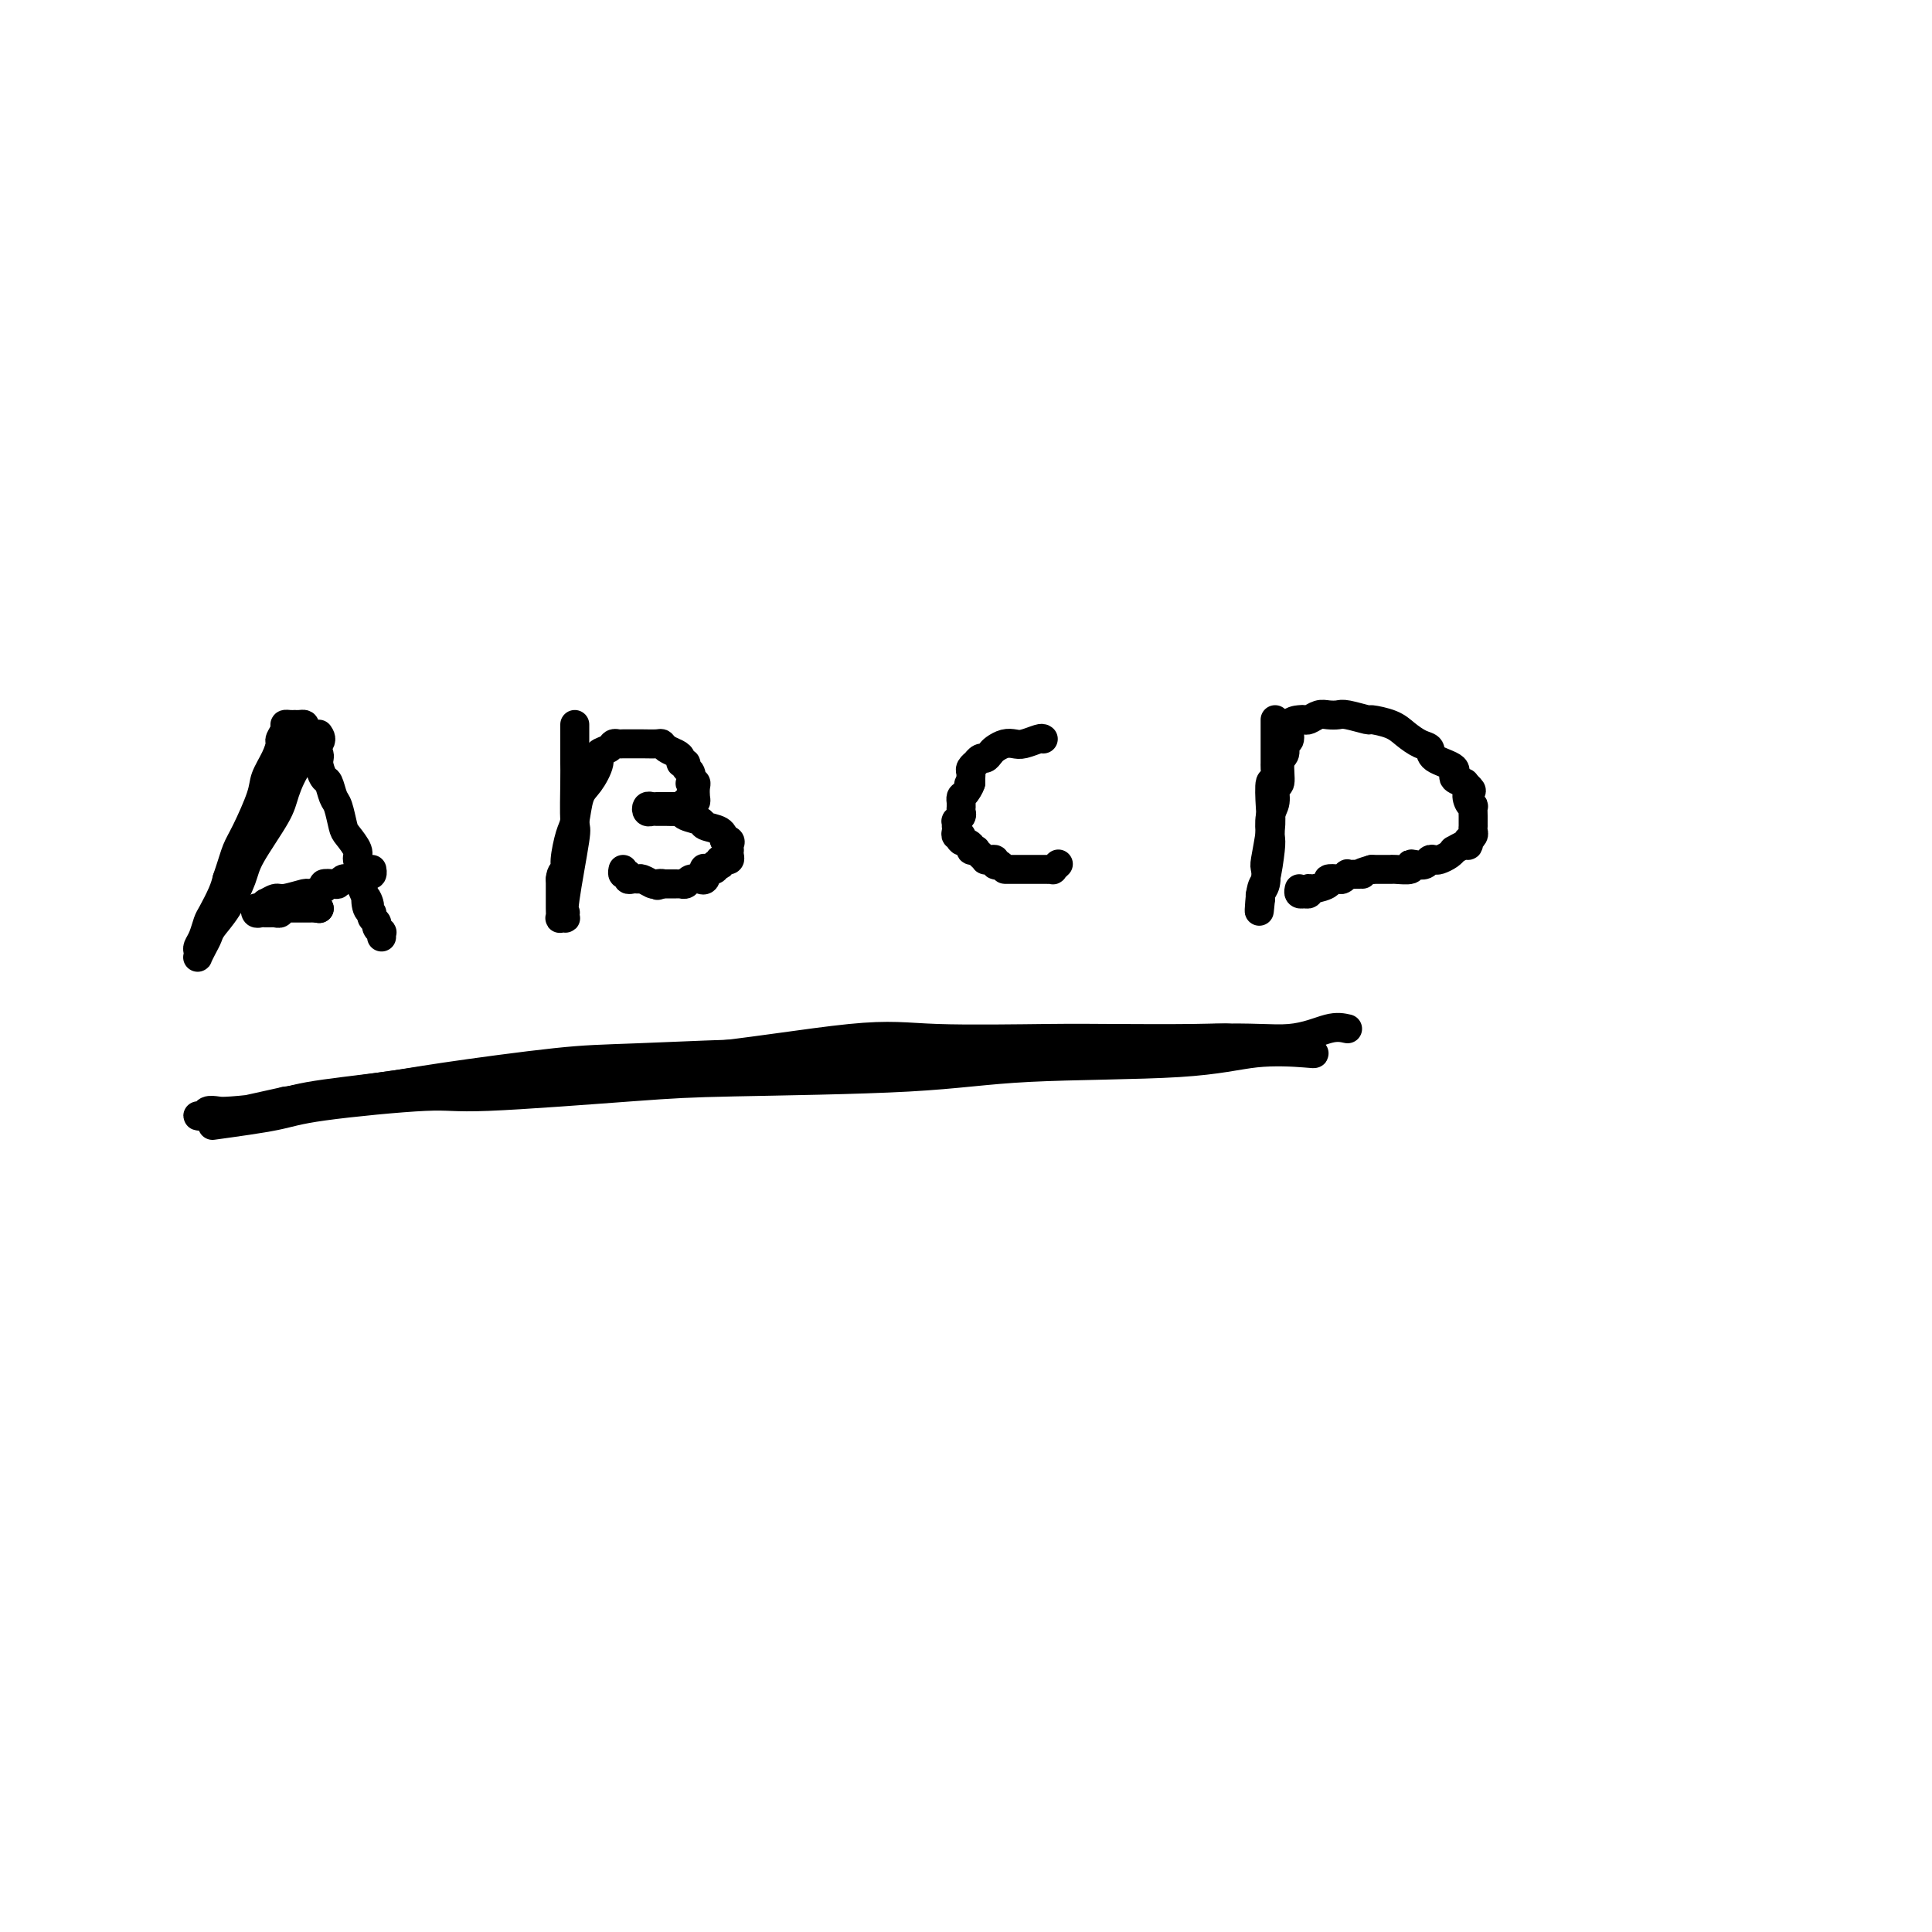 <svg viewBox='0 0 400 400' version='1.1' xmlns='http://www.w3.org/2000/svg' xmlns:xlink='http://www.w3.org/1999/xlink'><g fill='none' stroke='#000000' stroke-width='6' stroke-linecap='round' stroke-linejoin='round'><path d='M66,152c0.368,0.549 0.736,1.098 0,2c-0.736,0.902 -2.577,2.157 -4,4c-1.423,1.843 -2.428,4.274 -3,6c-0.572,1.726 -0.710,2.745 -2,5c-1.290,2.255 -3.732,5.745 -5,8c-1.268,2.255 -1.362,3.275 -2,5c-0.638,1.725 -1.821,4.154 -3,6c-1.179,1.846 -2.354,3.108 -3,4c-0.646,0.892 -0.761,1.413 -1,2c-0.239,0.587 -0.601,1.241 -1,2c-0.399,0.759 -0.836,1.624 -1,2c-0.164,0.376 -0.055,0.262 0,0c0.055,-0.262 0.055,-0.673 0,-1c-0.055,-0.327 -0.166,-0.569 0,-1c0.166,-0.431 0.608,-1.049 1,-2c0.392,-0.951 0.734,-2.234 1,-3c0.266,-0.766 0.456,-1.014 1,-2c0.544,-0.986 1.441,-2.710 2,-4c0.559,-1.290 0.779,-2.145 1,-3'/><path d='M47,182c1.152,-3.382 1.530,-4.838 2,-6c0.470,-1.162 1.030,-2.031 2,-4c0.970,-1.969 2.350,-5.037 3,-7c0.650,-1.963 0.570,-2.820 1,-4c0.430,-1.180 1.368,-2.684 2,-4c0.632,-1.316 0.957,-2.444 1,-3c0.043,-0.556 -0.195,-0.541 0,-1c0.195,-0.459 0.822,-1.391 1,-2c0.178,-0.609 -0.093,-0.895 0,-1c0.093,-0.105 0.551,-0.029 1,0c0.449,0.029 0.891,0.010 1,0c0.109,-0.010 -0.115,-0.010 0,0c0.115,0.010 0.568,0.029 1,0c0.432,-0.029 0.841,-0.107 1,0c0.159,0.107 0.066,0.397 0,1c-0.066,0.603 -0.106,1.517 0,2c0.106,0.483 0.357,0.533 1,1c0.643,0.467 1.678,1.351 2,2c0.322,0.649 -0.068,1.064 0,2c0.068,0.936 0.596,2.394 1,3c0.404,0.606 0.684,0.360 1,1c0.316,0.640 0.667,2.167 1,3c0.333,0.833 0.649,0.971 1,2c0.351,1.029 0.739,2.949 1,4c0.261,1.051 0.396,1.233 1,2c0.604,0.767 1.679,2.121 2,3c0.321,0.879 -0.110,1.285 0,2c0.110,0.715 0.761,1.738 1,2c0.239,0.262 0.064,-0.237 0,0c-0.064,0.237 -0.018,1.211 0,2c0.018,0.789 0.009,1.395 0,2'/><path d='M75,184c2.255,5.604 1.393,2.615 1,2c-0.393,-0.615 -0.317,1.144 0,2c0.317,0.856 0.873,0.808 1,1c0.127,0.192 -0.176,0.625 0,1c0.176,0.375 0.832,0.693 1,1c0.168,0.307 -0.151,0.604 0,1c0.151,0.396 0.772,0.890 1,1c0.228,0.110 0.061,-0.163 0,0c-0.061,0.163 -0.018,0.761 0,1c0.018,0.239 0.009,0.120 0,0'/><path d='M66,188c0.000,0.000 0.100,0.100 0.1,0.1'/><path d='M66.1,188.1c-0.190,-0.007 -0.715,-0.075 -1.1,-0.1c-0.385,-0.025 -0.629,-0.007 -1,0c-0.371,0.007 -0.868,0.002 -1,0c-0.132,-0.002 0.100,-0.001 0,0c-0.100,0.001 -0.534,0.000 -1,0c-0.466,-0.000 -0.966,-0.001 -1,0c-0.034,0.001 0.398,0.004 0,0c-0.398,-0.004 -1.627,-0.015 -2,0c-0.373,0.015 0.111,0.057 0,0c-0.111,-0.057 -0.817,-0.211 -1,0c-0.183,0.211 0.157,0.789 0,1c-0.157,0.211 -0.812,0.057 -1,0c-0.188,-0.057 0.090,-0.015 0,0c-0.090,0.015 -0.550,0.005 -1,0c-0.450,-0.005 -0.892,-0.005 -1,0c-0.108,0.005 0.118,0.016 0,0c-0.118,-0.016 -0.578,-0.060 -1,0c-0.422,0.060 -0.804,0.222 -1,0c-0.196,-0.222 -0.207,-0.829 0,-1c0.207,-0.171 0.630,0.094 1,0c0.370,-0.094 0.685,-0.547 1,-1'/><path d='M55,187c0.203,-0.244 -0.288,0.146 0,0c0.288,-0.146 1.357,-0.826 2,-1c0.643,-0.174 0.860,0.160 2,0c1.140,-0.160 3.202,-0.814 4,-1c0.798,-0.186 0.332,0.095 1,0c0.668,-0.095 2.469,-0.565 3,-1c0.531,-0.435 -0.208,-0.835 0,-1c0.208,-0.165 1.364,-0.097 2,0c0.636,0.097 0.752,0.222 1,0c0.248,-0.222 0.627,-0.790 1,-1c0.373,-0.210 0.740,-0.060 1,0c0.260,0.060 0.412,0.030 1,0c0.588,-0.030 1.611,-0.060 2,0c0.389,0.060 0.143,0.208 0,0c-0.143,-0.208 -0.182,-0.774 0,-1c0.182,-0.226 0.585,-0.112 1,0c0.415,0.112 0.843,0.222 1,0c0.157,-0.222 0.045,-0.778 0,-1c-0.045,-0.222 -0.022,-0.111 0,0'/><path d='M119,150c-0.000,0.189 -0.001,0.377 0,1c0.001,0.623 0.002,1.680 0,3c-0.002,1.320 -0.008,2.904 0,4c0.008,1.096 0.030,1.706 0,4c-0.030,2.294 -0.113,6.274 0,8c0.113,1.726 0.422,1.198 0,4c-0.422,2.802 -1.576,8.933 -2,12c-0.424,3.067 -0.117,3.070 0,3c0.117,-0.070 0.046,-0.214 0,0c-0.046,0.214 -0.065,0.784 0,1c0.065,0.216 0.214,0.077 0,0c-0.214,-0.077 -0.789,-0.092 -1,0c-0.211,0.092 -0.056,0.293 0,0c0.056,-0.293 0.015,-1.079 0,-2c-0.015,-0.921 -0.004,-1.977 0,-3c0.004,-1.023 0.002,-2.011 0,-3'/><path d='M116,182c0.084,-1.488 0.795,-1.708 1,-2c0.205,-0.292 -0.097,-0.657 0,-2c0.097,-1.343 0.594,-3.666 1,-5c0.406,-1.334 0.720,-1.681 1,-3c0.280,-1.319 0.527,-3.610 1,-5c0.473,-1.390 1.173,-1.879 2,-3c0.827,-1.121 1.780,-2.875 2,-4c0.220,-1.125 -0.293,-1.622 0,-2c0.293,-0.378 1.391,-0.637 2,-1c0.609,-0.363 0.728,-0.829 1,-1c0.272,-0.171 0.696,-0.046 1,0c0.304,0.046 0.487,0.011 1,0c0.513,-0.011 1.355,-0.000 2,0c0.645,0.000 1.093,-0.011 2,0c0.907,0.011 2.271,0.044 3,0c0.729,-0.044 0.821,-0.165 1,0c0.179,0.165 0.444,0.618 1,1c0.556,0.382 1.402,0.694 2,1c0.598,0.306 0.949,0.606 1,1c0.051,0.394 -0.196,0.884 0,1c0.196,0.116 0.836,-0.140 1,0c0.164,0.140 -0.148,0.678 0,1c0.148,0.322 0.758,0.428 1,1c0.242,0.572 0.117,1.610 0,2c-0.117,0.390 -0.227,0.133 0,0c0.227,-0.133 0.790,-0.141 1,0c0.210,0.141 0.067,0.430 0,1c-0.067,0.570 -0.059,1.421 0,2c0.059,0.579 0.170,0.887 0,1c-0.170,0.113 -0.620,0.032 -1,0c-0.380,-0.032 -0.690,-0.016 -1,0'/><path d='M142,166c0.368,1.774 0.288,1.207 0,1c-0.288,-0.207 -0.784,-0.056 -1,0c-0.216,0.056 -0.153,0.015 0,0c0.153,-0.015 0.395,-0.004 0,0c-0.395,0.004 -1.425,0.001 -2,0c-0.575,-0.001 -0.693,-0.000 -1,0c-0.307,0.000 -0.803,0.000 -1,0c-0.197,-0.000 -0.095,-0.001 0,0c0.095,0.001 0.182,0.004 0,0c-0.182,-0.004 -0.634,-0.015 -1,0c-0.366,0.015 -0.645,0.057 -1,0c-0.355,-0.057 -0.785,-0.211 -1,0c-0.215,0.211 -0.215,0.789 0,1c0.215,0.211 0.646,0.057 1,0c0.354,-0.057 0.633,-0.015 1,0c0.367,0.015 0.823,0.004 1,0c0.177,-0.004 0.075,-0.002 0,0c-0.075,0.002 -0.125,0.004 0,0c0.125,-0.004 0.423,-0.012 1,0c0.577,0.012 1.434,0.045 2,0c0.566,-0.045 0.842,-0.167 1,0c0.158,0.167 0.200,0.625 1,1c0.800,0.375 2.359,0.668 3,1c0.641,0.332 0.365,0.705 1,1c0.635,0.295 2.181,0.513 3,1c0.819,0.487 0.909,1.244 1,2'/><path d='M150,174c2.105,1.095 0.368,0.331 0,0c-0.368,-0.331 0.633,-0.230 1,0c0.367,0.230 0.099,0.587 0,1c-0.099,0.413 -0.030,0.881 0,1c0.030,0.119 0.022,-0.112 0,0c-0.022,0.112 -0.057,0.566 0,1c0.057,0.434 0.208,0.847 0,1c-0.208,0.153 -0.774,0.045 -1,0c-0.226,-0.045 -0.112,-0.026 0,0c0.112,0.026 0.222,0.058 0,0c-0.222,-0.058 -0.775,-0.208 -1,0c-0.225,0.208 -0.120,0.774 0,1c0.120,0.226 0.256,0.111 0,0c-0.256,-0.111 -0.905,-0.218 -1,0c-0.095,0.218 0.363,0.762 0,1c-0.363,0.238 -1.545,0.169 -2,0c-0.455,-0.169 -0.181,-0.439 0,0c0.181,0.439 0.270,1.585 0,2c-0.270,0.415 -0.899,0.097 -1,0c-0.101,-0.097 0.328,0.027 0,0c-0.328,-0.027 -1.411,-0.203 -2,0c-0.589,0.203 -0.683,0.787 -1,1c-0.317,0.213 -0.858,0.057 -1,0c-0.142,-0.057 0.116,-0.015 0,0c-0.116,0.015 -0.606,0.004 -1,0c-0.394,-0.004 -0.693,-0.001 -1,0c-0.307,0.001 -0.621,0.000 -1,0c-0.379,-0.000 -0.823,-0.000 -1,0c-0.177,0.000 -0.089,0.000 0,0'/><path d='M137,183c-1.804,0.623 -0.315,0.181 0,0c0.315,-0.181 -0.543,-0.101 -1,0c-0.457,0.101 -0.514,0.223 -1,0c-0.486,-0.223 -1.401,-0.792 -2,-1c-0.599,-0.208 -0.883,-0.055 -1,0c-0.117,0.055 -0.069,0.011 0,0c0.069,-0.011 0.158,0.012 0,0c-0.158,-0.012 -0.564,-0.060 -1,0c-0.436,0.060 -0.901,0.226 -1,0c-0.099,-0.226 0.169,-0.844 0,-1c-0.169,-0.156 -0.776,0.150 -1,0c-0.224,-0.150 -0.064,-0.757 0,-1c0.064,-0.243 0.032,-0.121 0,0'/><path d='M216,153c-0.131,-0.111 -0.262,-0.223 -1,0c-0.738,0.223 -2.081,0.780 -3,1c-0.919,0.220 -1.412,0.101 -2,0c-0.588,-0.101 -1.271,-0.186 -2,0c-0.729,0.186 -1.506,0.642 -2,1c-0.494,0.358 -0.706,0.617 -1,1c-0.294,0.383 -0.671,0.890 -1,1c-0.329,0.110 -0.610,-0.178 -1,0c-0.390,0.178 -0.889,0.821 -1,1c-0.111,0.179 0.166,-0.106 0,0c-0.166,0.106 -0.777,0.603 -1,1c-0.223,0.397 -0.060,0.694 0,1c0.060,0.306 0.016,0.621 0,1c-0.016,0.379 -0.005,0.823 0,1c0.005,0.177 0.002,0.089 0,0'/><path d='M201,162c-1.038,1.128 -0.135,-0.053 0,0c0.135,0.053 -0.500,1.339 -1,2c-0.500,0.661 -0.866,0.698 -1,1c-0.134,0.302 -0.036,0.869 0,1c0.036,0.131 0.011,-0.172 0,0c-0.011,0.172 -0.007,0.821 0,1c0.007,0.179 0.016,-0.111 0,0c-0.016,0.111 -0.057,0.622 0,1c0.057,0.378 0.211,0.622 0,1c-0.211,0.378 -0.788,0.888 -1,1c-0.212,0.112 -0.058,-0.176 0,0c0.058,0.176 0.019,0.817 0,1c-0.019,0.183 -0.019,-0.091 0,0c0.019,0.091 0.058,0.546 0,1c-0.058,0.454 -0.214,0.905 0,1c0.214,0.095 0.797,-0.168 1,0c0.203,0.168 0.025,0.767 0,1c-0.025,0.233 0.102,0.101 0,0c-0.102,-0.101 -0.435,-0.171 0,0c0.435,0.171 1.636,0.585 2,1c0.364,0.415 -0.109,0.833 0,1c0.109,0.167 0.799,0.083 1,0c0.201,-0.083 -0.087,-0.166 0,0c0.087,0.166 0.549,0.579 1,1c0.451,0.421 0.891,0.848 1,1c0.109,0.152 -0.112,0.027 0,0c0.112,-0.027 0.556,0.044 1,0c0.444,-0.044 0.889,-0.204 1,0c0.111,0.204 -0.111,0.773 0,1c0.111,0.227 0.556,0.114 1,0'/><path d='M207,179c1.421,1.000 0.972,1.000 1,1c0.028,-0.000 0.532,-0.000 1,0c0.468,0.000 0.899,0.000 1,0c0.101,-0.000 -0.126,-0.000 0,0c0.126,0.000 0.607,0.000 1,0c0.393,-0.000 0.697,-0.000 1,0c0.303,0.000 0.606,0.000 1,0c0.394,-0.000 0.880,-0.000 1,0c0.120,0.000 -0.127,0.000 0,0c0.127,-0.000 0.626,-0.000 1,0c0.374,0.000 0.621,0.001 1,0c0.379,-0.001 0.890,-0.004 1,0c0.110,0.004 -0.180,0.015 0,0c0.180,-0.015 0.832,-0.056 1,0c0.168,0.056 -0.147,0.207 0,0c0.147,-0.207 0.756,-0.774 1,-1c0.244,-0.226 0.122,-0.113 0,0'/><path d='M264,149c0.001,0.770 0.001,1.539 0,2c-0.001,0.461 -0.004,0.613 0,2c0.004,1.387 0.015,4.009 0,5c-0.015,0.991 -0.056,0.352 0,1c0.056,0.648 0.207,2.583 0,3c-0.207,0.417 -0.774,-0.686 -1,0c-0.226,0.686 -0.112,3.160 0,5c0.112,1.840 0.222,3.046 0,5c-0.222,1.954 -0.778,4.657 -1,6c-0.222,1.343 -0.112,1.327 0,2c0.112,0.673 0.226,2.037 0,3c-0.226,0.963 -0.793,1.526 -1,2c-0.207,0.474 -0.056,0.858 0,1c0.056,0.142 0.016,0.040 0,0c-0.016,-0.040 -0.008,-0.020 0,0'/><path d='M261,186c-0.509,5.591 -0.281,1.069 0,-1c0.281,-2.069 0.615,-1.683 1,-3c0.385,-1.317 0.820,-4.336 1,-6c0.180,-1.664 0.105,-1.973 0,-3c-0.105,-1.027 -0.239,-2.772 0,-4c0.239,-1.228 0.853,-1.939 1,-3c0.147,-1.061 -0.172,-2.474 0,-3c0.172,-0.526 0.835,-0.166 1,-1c0.165,-0.834 -0.168,-2.861 0,-4c0.168,-1.139 0.836,-1.391 1,-2c0.164,-0.609 -0.177,-1.575 0,-2c0.177,-0.425 0.873,-0.309 1,-1c0.127,-0.691 -0.314,-2.189 0,-3c0.314,-0.811 1.382,-0.935 2,-1c0.618,-0.065 0.785,-0.070 1,0c0.215,0.070 0.478,0.214 1,0c0.522,-0.214 1.304,-0.785 2,-1c0.696,-0.215 1.308,-0.072 2,0c0.692,0.072 1.466,0.074 2,0c0.534,-0.074 0.828,-0.224 2,0c1.172,0.224 3.223,0.824 4,1c0.777,0.176 0.279,-0.070 1,0c0.721,0.070 2.662,0.455 4,1c1.338,0.545 2.073,1.248 3,2c0.927,0.752 2.047,1.553 3,2c0.953,0.447 1.741,0.540 2,1c0.259,0.460 -0.011,1.286 1,2c1.011,0.714 3.302,1.315 4,2c0.698,0.685 -0.197,1.454 0,2c0.197,0.546 1.485,0.870 2,1c0.515,0.130 0.258,0.065 0,0'/><path d='M303,162c2.563,2.206 1.471,1.722 1,2c-0.471,0.278 -0.322,1.317 0,2c0.322,0.683 0.818,1.010 1,1c0.182,-0.010 0.049,-0.357 0,0c-0.049,0.357 -0.013,1.419 0,2c0.013,0.581 0.005,0.680 0,1c-0.005,0.320 -0.005,0.860 0,1c0.005,0.140 0.015,-0.121 0,0c-0.015,0.121 -0.056,0.625 0,1c0.056,0.375 0.209,0.621 0,1c-0.209,0.379 -0.782,0.890 -1,1c-0.218,0.110 -0.082,-0.182 0,0c0.082,0.182 0.111,0.836 0,1c-0.111,0.164 -0.362,-0.163 -1,0c-0.638,0.163 -1.662,0.814 -2,1c-0.338,0.186 0.011,-0.095 0,0c-0.011,0.095 -0.383,0.565 -1,1c-0.617,0.435 -1.478,0.835 -2,1c-0.522,0.165 -0.705,0.096 -1,0c-0.295,-0.096 -0.703,-0.218 -1,0c-0.297,0.218 -0.482,0.776 -1,1c-0.518,0.224 -1.368,0.112 -2,0c-0.632,-0.112 -1.044,-0.226 -1,0c0.044,0.226 0.546,0.793 0,1c-0.546,0.207 -2.139,0.056 -3,0c-0.861,-0.056 -0.991,-0.015 -1,0c-0.009,0.015 0.103,0.004 0,0c-0.103,-0.004 -0.419,-0.001 -1,0c-0.581,0.001 -1.426,0.000 -2,0c-0.574,-0.000 -0.878,-0.000 -1,0c-0.122,0.000 -0.061,0.000 0,0'/><path d='M284,180c-3.520,1.001 -2.320,1.004 -2,1c0.320,-0.004 -0.242,-0.015 -1,0c-0.758,0.015 -1.714,0.056 -2,0c-0.286,-0.056 0.098,-0.208 0,0c-0.098,0.208 -0.677,0.778 -1,1c-0.323,0.222 -0.388,0.097 -1,0c-0.612,-0.097 -1.771,-0.166 -2,0c-0.229,0.166 0.470,0.566 0,1c-0.470,0.434 -2.111,0.901 -3,1c-0.889,0.099 -1.027,-0.169 -1,0c0.027,0.169 0.217,0.774 0,1c-0.217,0.226 -0.843,0.075 -1,0c-0.157,-0.075 0.154,-0.072 0,0c-0.154,0.072 -0.772,0.212 -1,0c-0.228,-0.212 -0.065,-0.775 0,-1c0.065,-0.225 0.033,-0.113 0,0'/><path d='M279,213c-1.076,-0.243 -2.152,-0.487 -4,0c-1.848,0.487 -4.468,1.704 -8,2c-3.532,0.296 -7.975,-0.328 -16,0c-8.025,0.328 -19.630,1.608 -27,2c-7.370,0.392 -10.503,-0.104 -18,0c-7.497,0.104 -19.357,0.808 -27,1c-7.643,0.192 -11.070,-0.128 -19,0c-7.930,0.128 -20.364,0.706 -28,1c-7.636,0.294 -10.474,0.306 -17,1c-6.526,0.694 -16.739,2.070 -23,3c-6.261,0.930 -8.569,1.412 -13,2c-4.431,0.588 -10.984,1.281 -15,2c-4.016,0.719 -5.495,1.464 -8,2c-2.505,0.536 -6.036,0.861 -8,1c-1.964,0.139 -2.361,0.090 -3,0c-0.639,-0.090 -1.519,-0.221 -2,0c-0.481,0.221 -0.563,0.793 -1,1c-0.437,0.207 -1.230,0.047 -1,0c0.230,-0.047 1.484,0.018 2,0c0.516,-0.018 0.293,-0.120 0,0c-0.293,0.120 -0.655,0.463 2,0c2.655,-0.463 8.328,-1.731 14,-3'/><path d='M59,228c5.014,-0.839 9.049,-1.436 20,-3c10.951,-1.564 28.819,-4.093 40,-5c11.181,-0.907 15.676,-0.190 25,-1c9.324,-0.810 23.476,-3.145 32,-4c8.524,-0.855 11.419,-0.230 18,0c6.581,0.230 16.848,0.065 23,0c6.152,-0.065 8.189,-0.031 13,0c4.811,0.031 12.395,0.060 17,0c4.605,-0.060 6.231,-0.208 8,0c1.769,0.208 3.682,0.774 5,1c1.318,0.226 2.042,0.113 3,0c0.958,-0.113 2.151,-0.228 3,0c0.849,0.228 1.356,0.797 2,1c0.644,0.203 1.427,0.041 2,0c0.573,-0.041 0.938,0.040 1,0c0.062,-0.040 -0.177,-0.200 0,0c0.177,0.200 0.771,0.759 1,1c0.229,0.241 0.093,0.162 -2,0c-2.093,-0.162 -6.142,-0.408 -10,0c-3.858,0.408 -7.524,1.470 -16,2c-8.476,0.530 -21.763,0.528 -31,1c-9.237,0.472 -14.426,1.417 -25,2c-10.574,0.583 -26.533,0.803 -36,1c-9.467,0.197 -12.440,0.370 -21,1c-8.560,0.630 -22.705,1.716 -30,2c-7.295,0.284 -7.739,-0.233 -13,0c-5.261,0.233 -15.340,1.217 -21,2c-5.660,0.783 -6.903,1.367 -10,2c-3.097,0.633 -8.049,1.317 -13,2'/></g>
</svg>